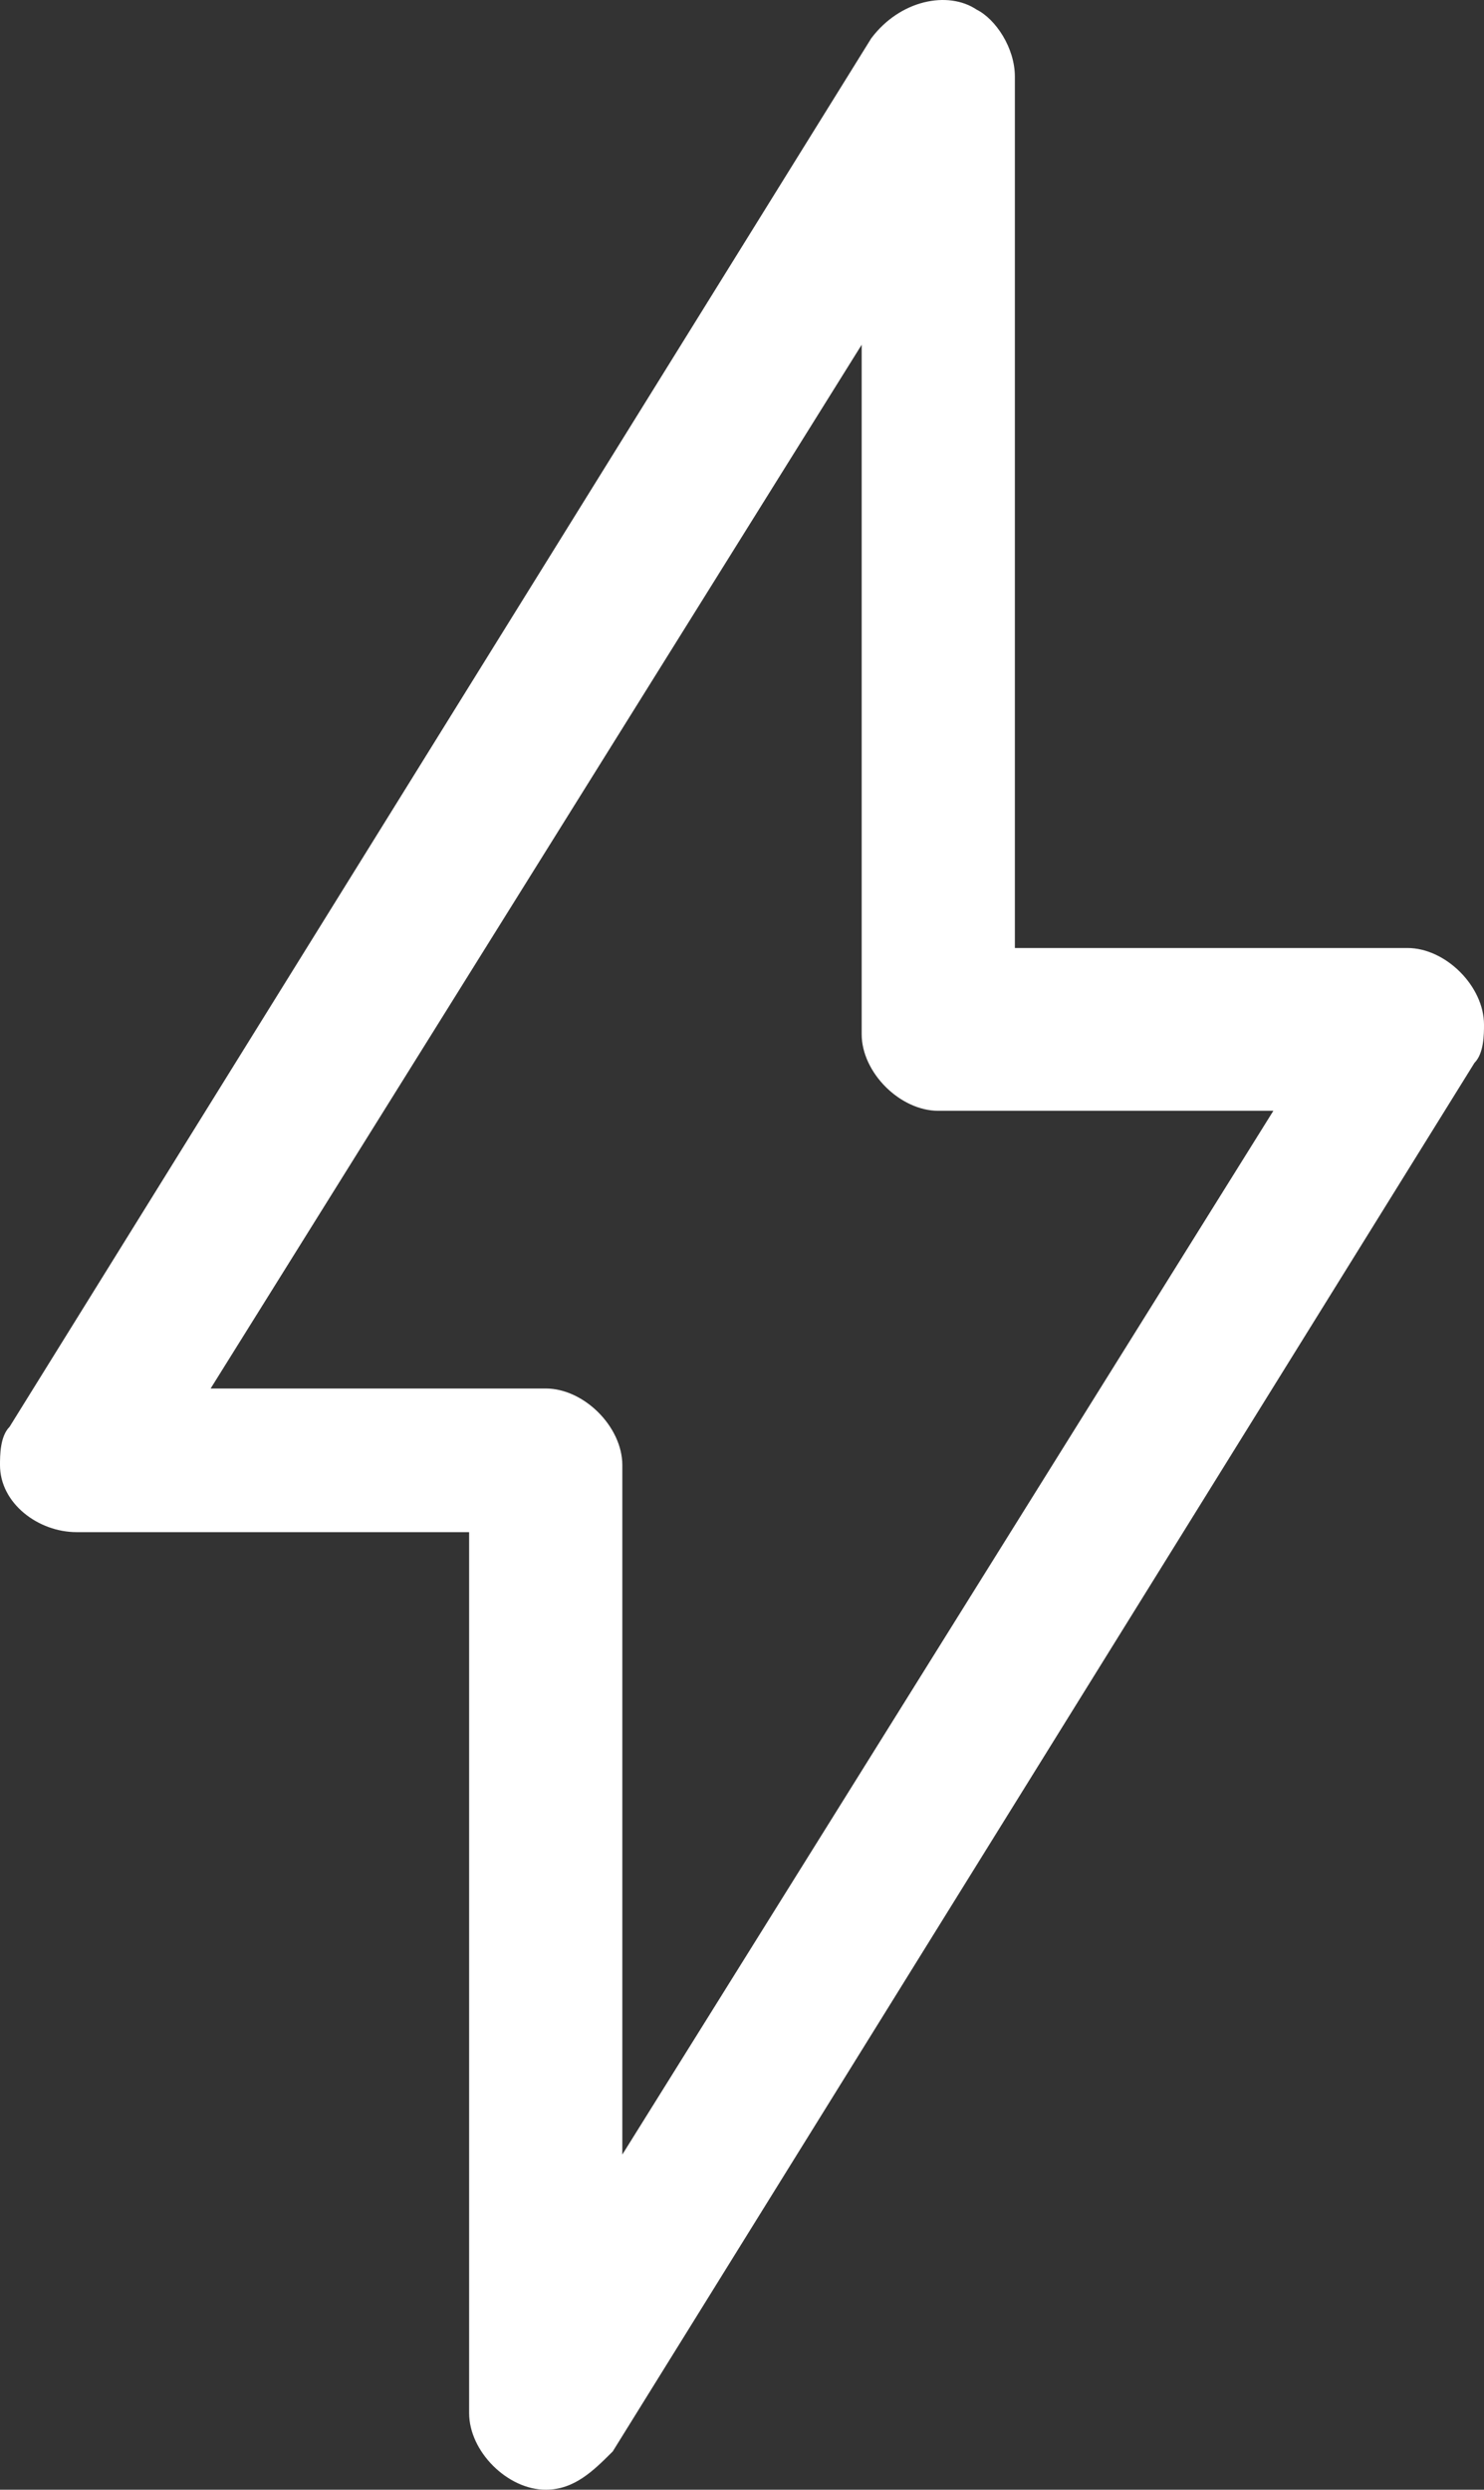 <svg enable-background="new 0 0 15.5 26" viewBox="0 0 15.5 26" xmlns="http://www.w3.org/2000/svg"><rect x="0" y="0" width="15.5" height="26" fill="#333333" stroke="none"/><path d="m5.7 26c-.4 0-.8-.4-.8-.8v-9.2h-4.1c-.4 0-.8-.3-.8-.7 0-.1 0-.3.1-.4l9-14.5c.3-.4.8-.5 1.1-.3.2.1.4.4.4.7v9.1h4.1c.4 0 .8.4.8.8 0 .1 0 .3-.1.4l-9 14.5c-.2.2-.4.4-.7.4m-3.5-11.5h3.5c.4 0 .8.4.8.8v7.2l6.8-10.9h-3.5c-.4 0-.8-.4-.8-.8v-7.2z" fill="#fff"/></svg>